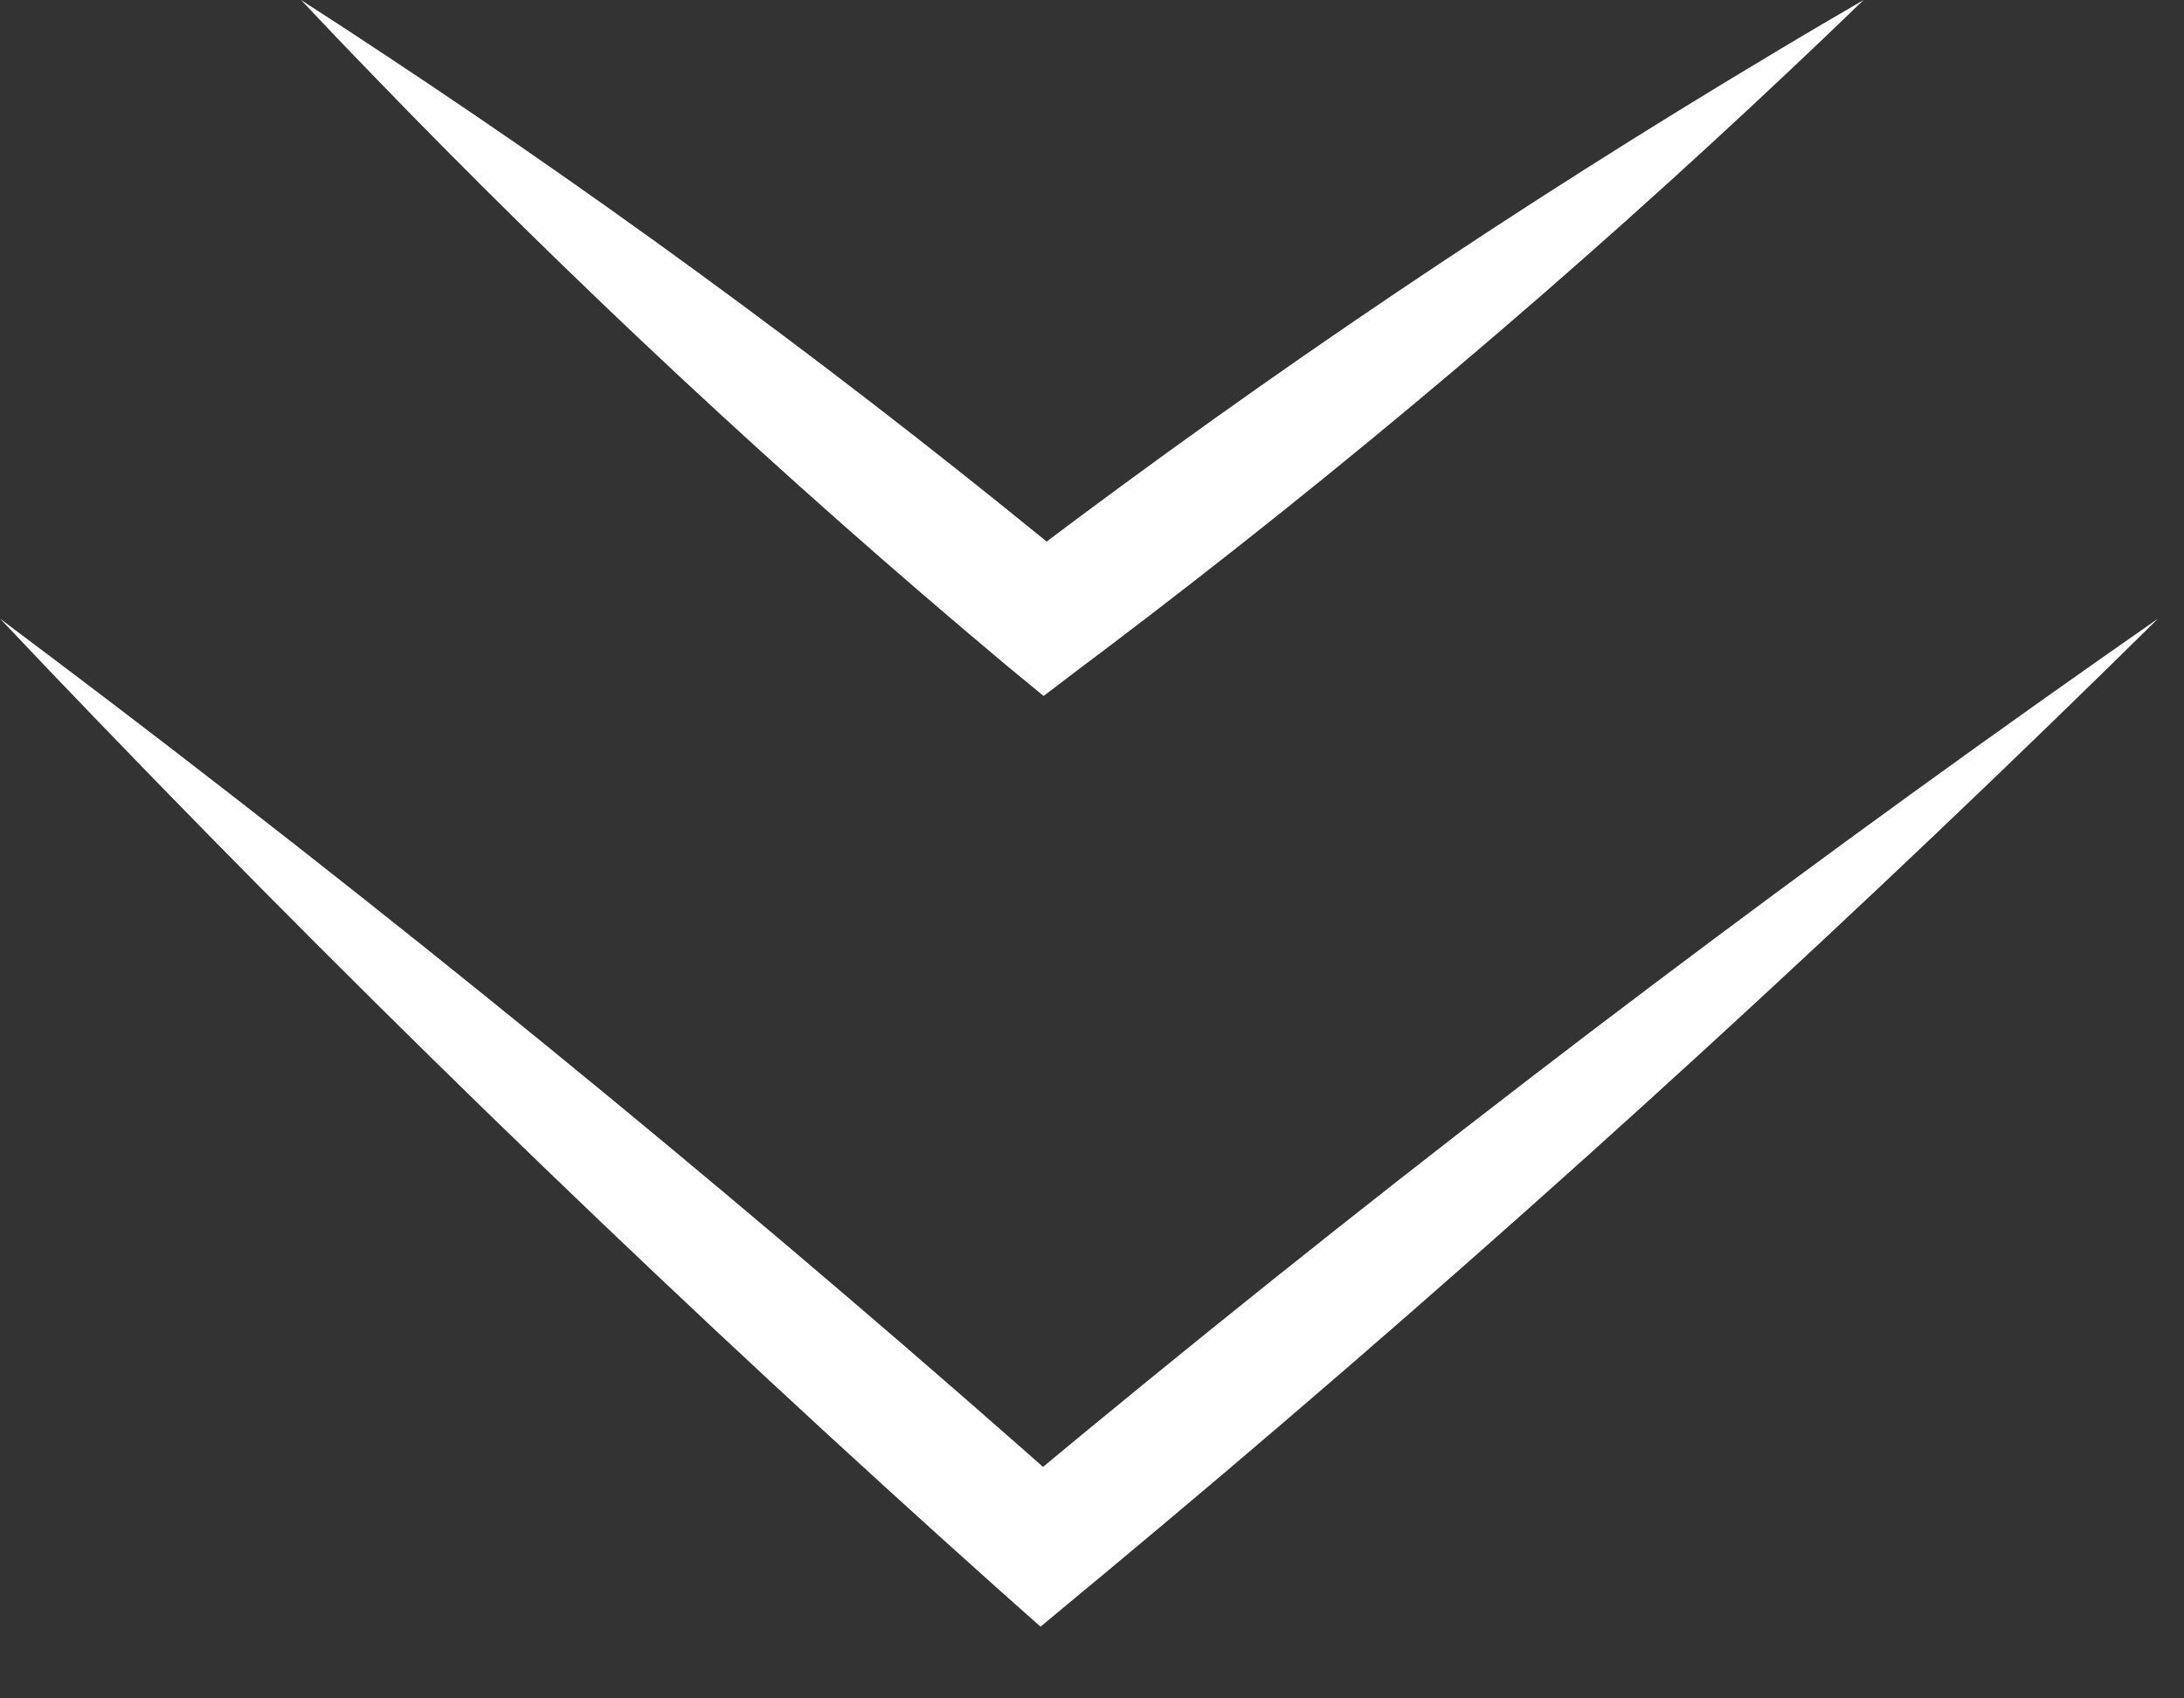 <?xml version="1.0" encoding="UTF-8"?> <svg xmlns="http://www.w3.org/2000/svg" width="18" height="14" viewBox="0 0 18 14" fill="none"><rect x="0" y="0" width="18" height="14" fill="#333333" stroke="none"/><path d="M15.359 0C15.121 0.139 14.883 0.278 14.647 0.42C12.518 1.691 10.47 3.07 8.504 4.556C8.44 4.605 8.376 4.653 8.312 4.702L8.933 4.716C7.094 3.198 5.174 1.776 3.173 0.452C2.944 0.3 2.713 0.149 2.481 0C2.67 0.201 2.86 0.4 3.052 0.598C4.718 2.324 6.466 3.953 8.294 5.484L8.601 5.737L8.915 5.498C8.979 5.45 9.043 5.402 9.107 5.354C11.073 3.867 12.958 2.273 14.761 0.571C14.962 0.382 15.161 0.192 15.359 0Z" fill="white"></path><path d="M17.785 5.1C17.463 5.324 17.142 5.55 16.822 5.777C13.944 7.82 11.151 9.966 8.445 12.217C8.386 12.266 8.326 12.316 8.267 12.366L8.919 12.377C6.345 10.091 3.685 7.902 0.94 5.809C0.628 5.572 0.315 5.335 0.001 5.1C0.27 5.385 0.541 5.669 0.813 5.951C3.208 8.438 5.688 10.829 8.254 13.123L8.576 13.409L8.906 13.134C8.965 13.085 9.025 13.035 9.085 12.986C11.791 10.735 14.41 8.381 16.944 5.923C17.225 5.65 17.506 5.376 17.785 5.1Z" fill="white"></path></svg> 